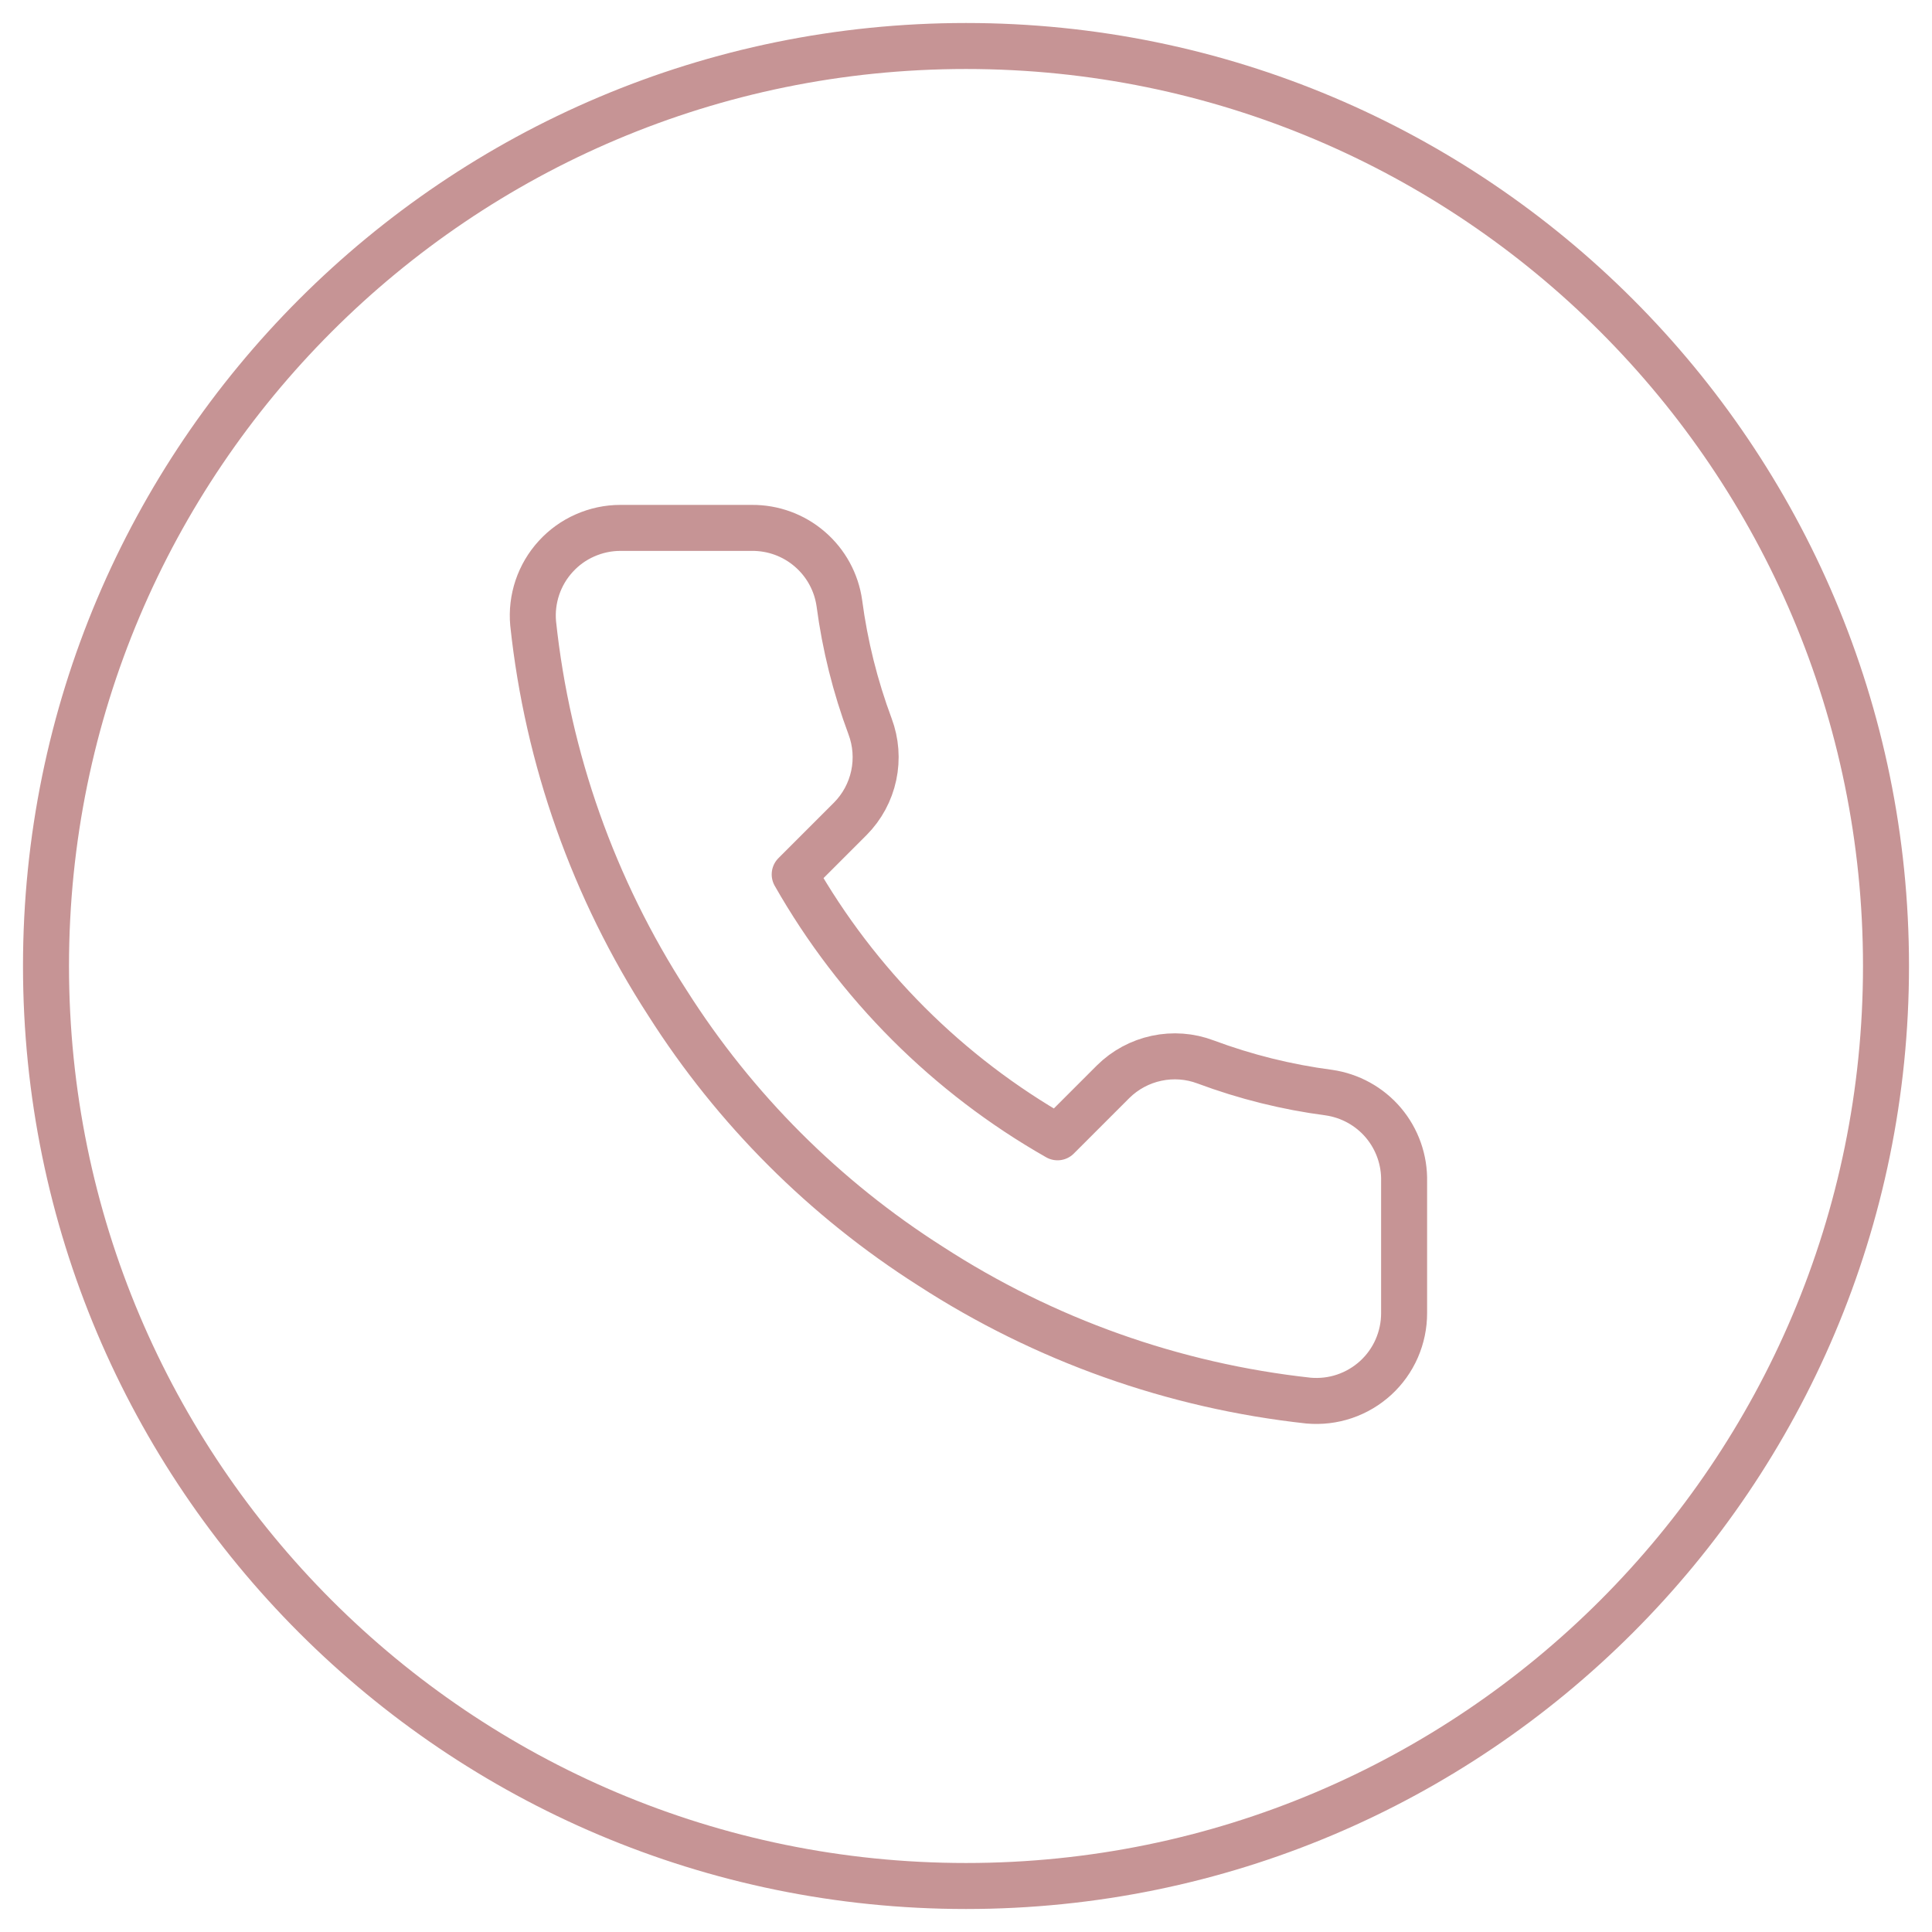 <svg width="42" height="42" viewBox="0 0 42 42" fill="none" xmlns="http://www.w3.org/2000/svg">
<path d="M41 21C41 32.046 32.046 41 21 41C9.954 41 1 32.046 1 21C1 9.954 9.954 1 21 1C32.046 1 41 9.954 41 21Z" stroke="#C69495" stroke-linecap="round" stroke-linejoin="round"/>
<path d="M30.524 25.686V28.543C30.525 28.808 30.47 29.071 30.364 29.314C30.258 29.557 30.102 29.775 29.907 29.954C29.711 30.133 29.48 30.27 29.229 30.355C28.978 30.44 28.712 30.471 28.447 30.448C25.517 30.129 22.702 29.128 20.228 27.524C17.927 26.061 15.976 24.111 14.514 21.809C12.905 19.325 11.903 16.496 11.59 13.552C11.566 13.289 11.598 13.024 11.682 12.773C11.767 12.522 11.902 12.292 12.081 12.097C12.259 11.901 12.476 11.745 12.718 11.639C12.96 11.532 13.221 11.476 13.486 11.476H16.343C16.805 11.472 17.253 11.635 17.603 11.937C17.954 12.238 18.183 12.657 18.247 13.114C18.368 14.029 18.592 14.926 18.914 15.79C19.042 16.131 19.07 16.502 18.994 16.858C18.918 17.214 18.742 17.541 18.485 17.8L17.276 19.009C18.632 21.394 20.606 23.368 22.99 24.724L24.2 23.514C24.459 23.258 24.786 23.082 25.142 23.006C25.498 22.93 25.868 22.957 26.209 23.086C27.073 23.408 27.971 23.632 28.886 23.752C29.348 23.818 29.771 24.051 30.073 24.407C30.375 24.764 30.535 25.219 30.524 25.686Z" stroke="#C69495" stroke-linecap="round" stroke-linejoin="round"/>
</svg>

